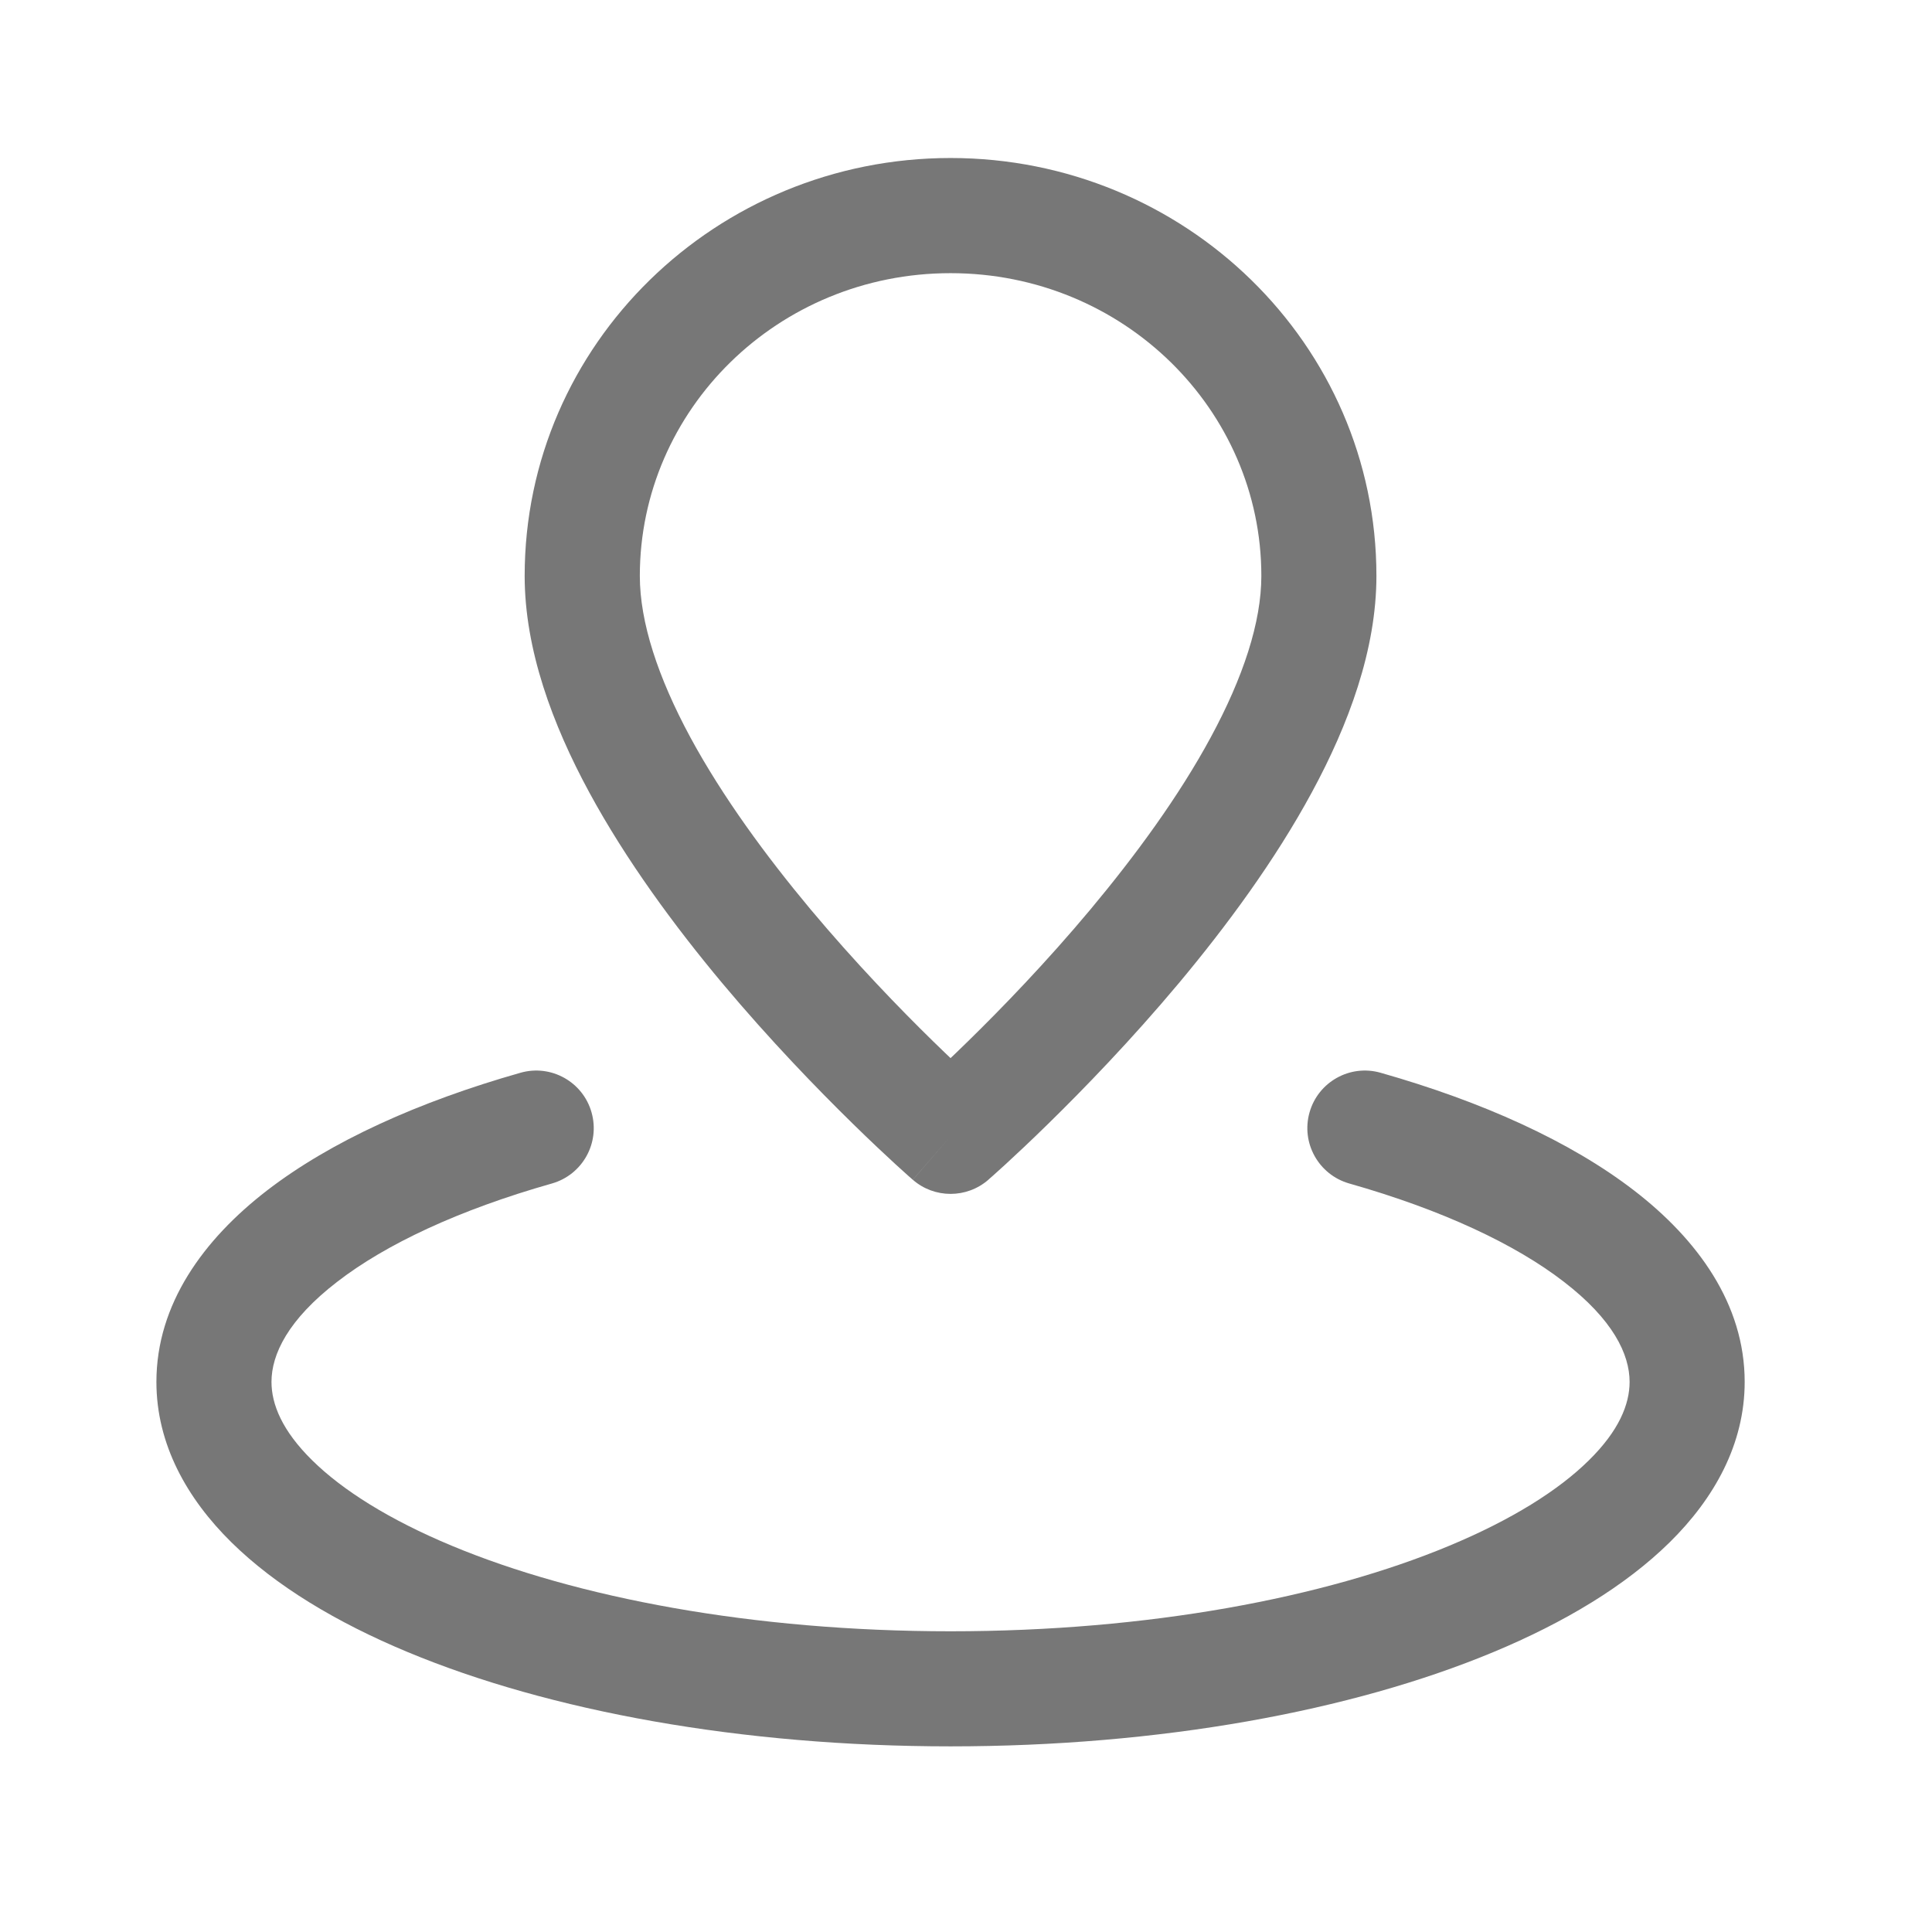 <svg width="23" height="23" viewBox="0 0 23 23" fill="none" xmlns="http://www.w3.org/2000/svg">
<g id="marker-06">
<path id="Icon" d="M11.316 13.528L10.867 14.045C11.124 14.269 11.508 14.269 11.766 14.045L11.316 13.528ZM6.571 14.089C6.935 13.985 7.146 13.606 7.042 13.242C6.939 12.879 6.56 12.667 6.196 12.771L6.571 14.089ZM16.436 12.771C16.072 12.667 15.693 12.879 15.59 13.242C15.486 13.606 15.698 13.985 16.062 14.089L16.436 12.771ZM15.016 6.856C15.016 7.408 14.8 8.064 14.413 8.779C14.032 9.484 13.514 10.189 12.983 10.825C12.454 11.458 11.922 12.007 11.522 12.398C11.323 12.593 11.157 12.748 11.042 12.853C10.984 12.906 10.939 12.946 10.909 12.973C10.895 12.986 10.883 12.996 10.876 13.003C10.872 13.006 10.87 13.008 10.868 13.009C10.867 13.01 10.867 13.011 10.867 13.011C10.867 13.011 10.866 13.011 10.866 13.011C10.866 13.011 10.866 13.011 10.866 13.011C10.867 13.011 10.867 13.011 11.316 13.528C11.766 14.045 11.766 14.045 11.766 14.045C11.766 14.045 11.766 14.044 11.766 14.044C11.767 14.044 11.767 14.044 11.767 14.044C11.768 14.043 11.769 14.042 11.77 14.041C11.773 14.039 11.777 14.035 11.781 14.031C11.791 14.023 11.804 14.011 11.821 13.996C11.855 13.965 11.905 13.921 11.967 13.864C12.092 13.749 12.269 13.584 12.48 13.377C12.902 12.964 13.467 12.381 14.034 11.704C14.599 11.028 15.178 10.245 15.618 9.431C16.054 8.626 16.386 7.734 16.386 6.856H15.016ZM11.316 13.528C11.766 13.011 11.766 13.011 11.766 13.011C11.766 13.011 11.766 13.011 11.766 13.011C11.766 13.011 11.766 13.011 11.766 13.011C11.765 13.011 11.765 13.01 11.764 13.009C11.762 13.008 11.76 13.006 11.756 13.003C11.749 12.996 11.738 12.986 11.723 12.973C11.693 12.946 11.648 12.906 11.591 12.853C11.475 12.748 11.31 12.593 11.11 12.398C10.71 12.007 10.179 11.458 9.649 10.825C9.118 10.189 8.601 9.484 8.219 8.779C7.833 8.064 7.617 7.408 7.617 6.856H6.246C6.246 7.734 6.578 8.626 7.014 9.431C7.455 10.245 8.033 11.028 8.598 11.704C9.165 12.381 9.73 12.964 10.152 13.377C10.363 13.584 10.54 13.749 10.665 13.864C10.727 13.921 10.777 13.965 10.811 13.996C10.828 14.011 10.842 14.023 10.851 14.031C10.856 14.035 10.859 14.039 10.862 14.041C10.863 14.042 10.864 14.043 10.865 14.044C10.865 14.044 10.866 14.044 10.866 14.044C10.866 14.044 10.866 14.045 10.866 14.045C10.867 14.045 10.867 14.045 11.316 13.528ZM7.617 6.856C7.617 4.879 9.259 3.252 11.316 3.252V1.881C8.53 1.881 6.246 4.094 6.246 6.856H7.617ZM11.316 3.252C13.374 3.252 15.016 4.879 15.016 6.856H16.386C16.386 4.094 14.102 1.881 11.316 1.881V3.252ZM19.4 16.451C19.4 16.717 19.274 17.032 18.915 17.385C18.555 17.741 17.997 18.092 17.253 18.402C15.769 19.021 13.67 19.42 11.316 19.42V20.79C13.806 20.79 16.091 20.371 17.78 19.667C18.623 19.316 19.35 18.88 19.877 18.361C20.406 17.84 20.77 17.194 20.77 16.451H19.4ZM11.316 19.42C8.962 19.42 6.864 19.021 5.379 18.402C4.635 18.092 4.078 17.741 3.717 17.385C3.358 17.032 3.232 16.717 3.232 16.451H1.862C1.862 17.194 2.226 17.84 2.755 18.361C3.282 18.88 4.009 19.316 4.852 19.667C6.541 20.371 8.827 20.79 11.316 20.79V19.42ZM3.232 16.451C3.232 16.122 3.43 15.709 4.015 15.259C4.592 14.813 5.463 14.403 6.571 14.089L6.196 12.771C4.988 13.114 3.94 13.586 3.178 14.173C2.424 14.755 1.862 15.524 1.862 16.451H3.232ZM16.062 14.089C17.169 14.403 18.04 14.813 18.617 15.259C19.202 15.709 19.4 16.122 19.4 16.451H20.77C20.77 15.524 20.209 14.755 19.454 14.173C18.692 13.586 17.644 13.114 16.436 12.771L16.062 14.089Z" fill="#777777"/>
</g>
</svg>
